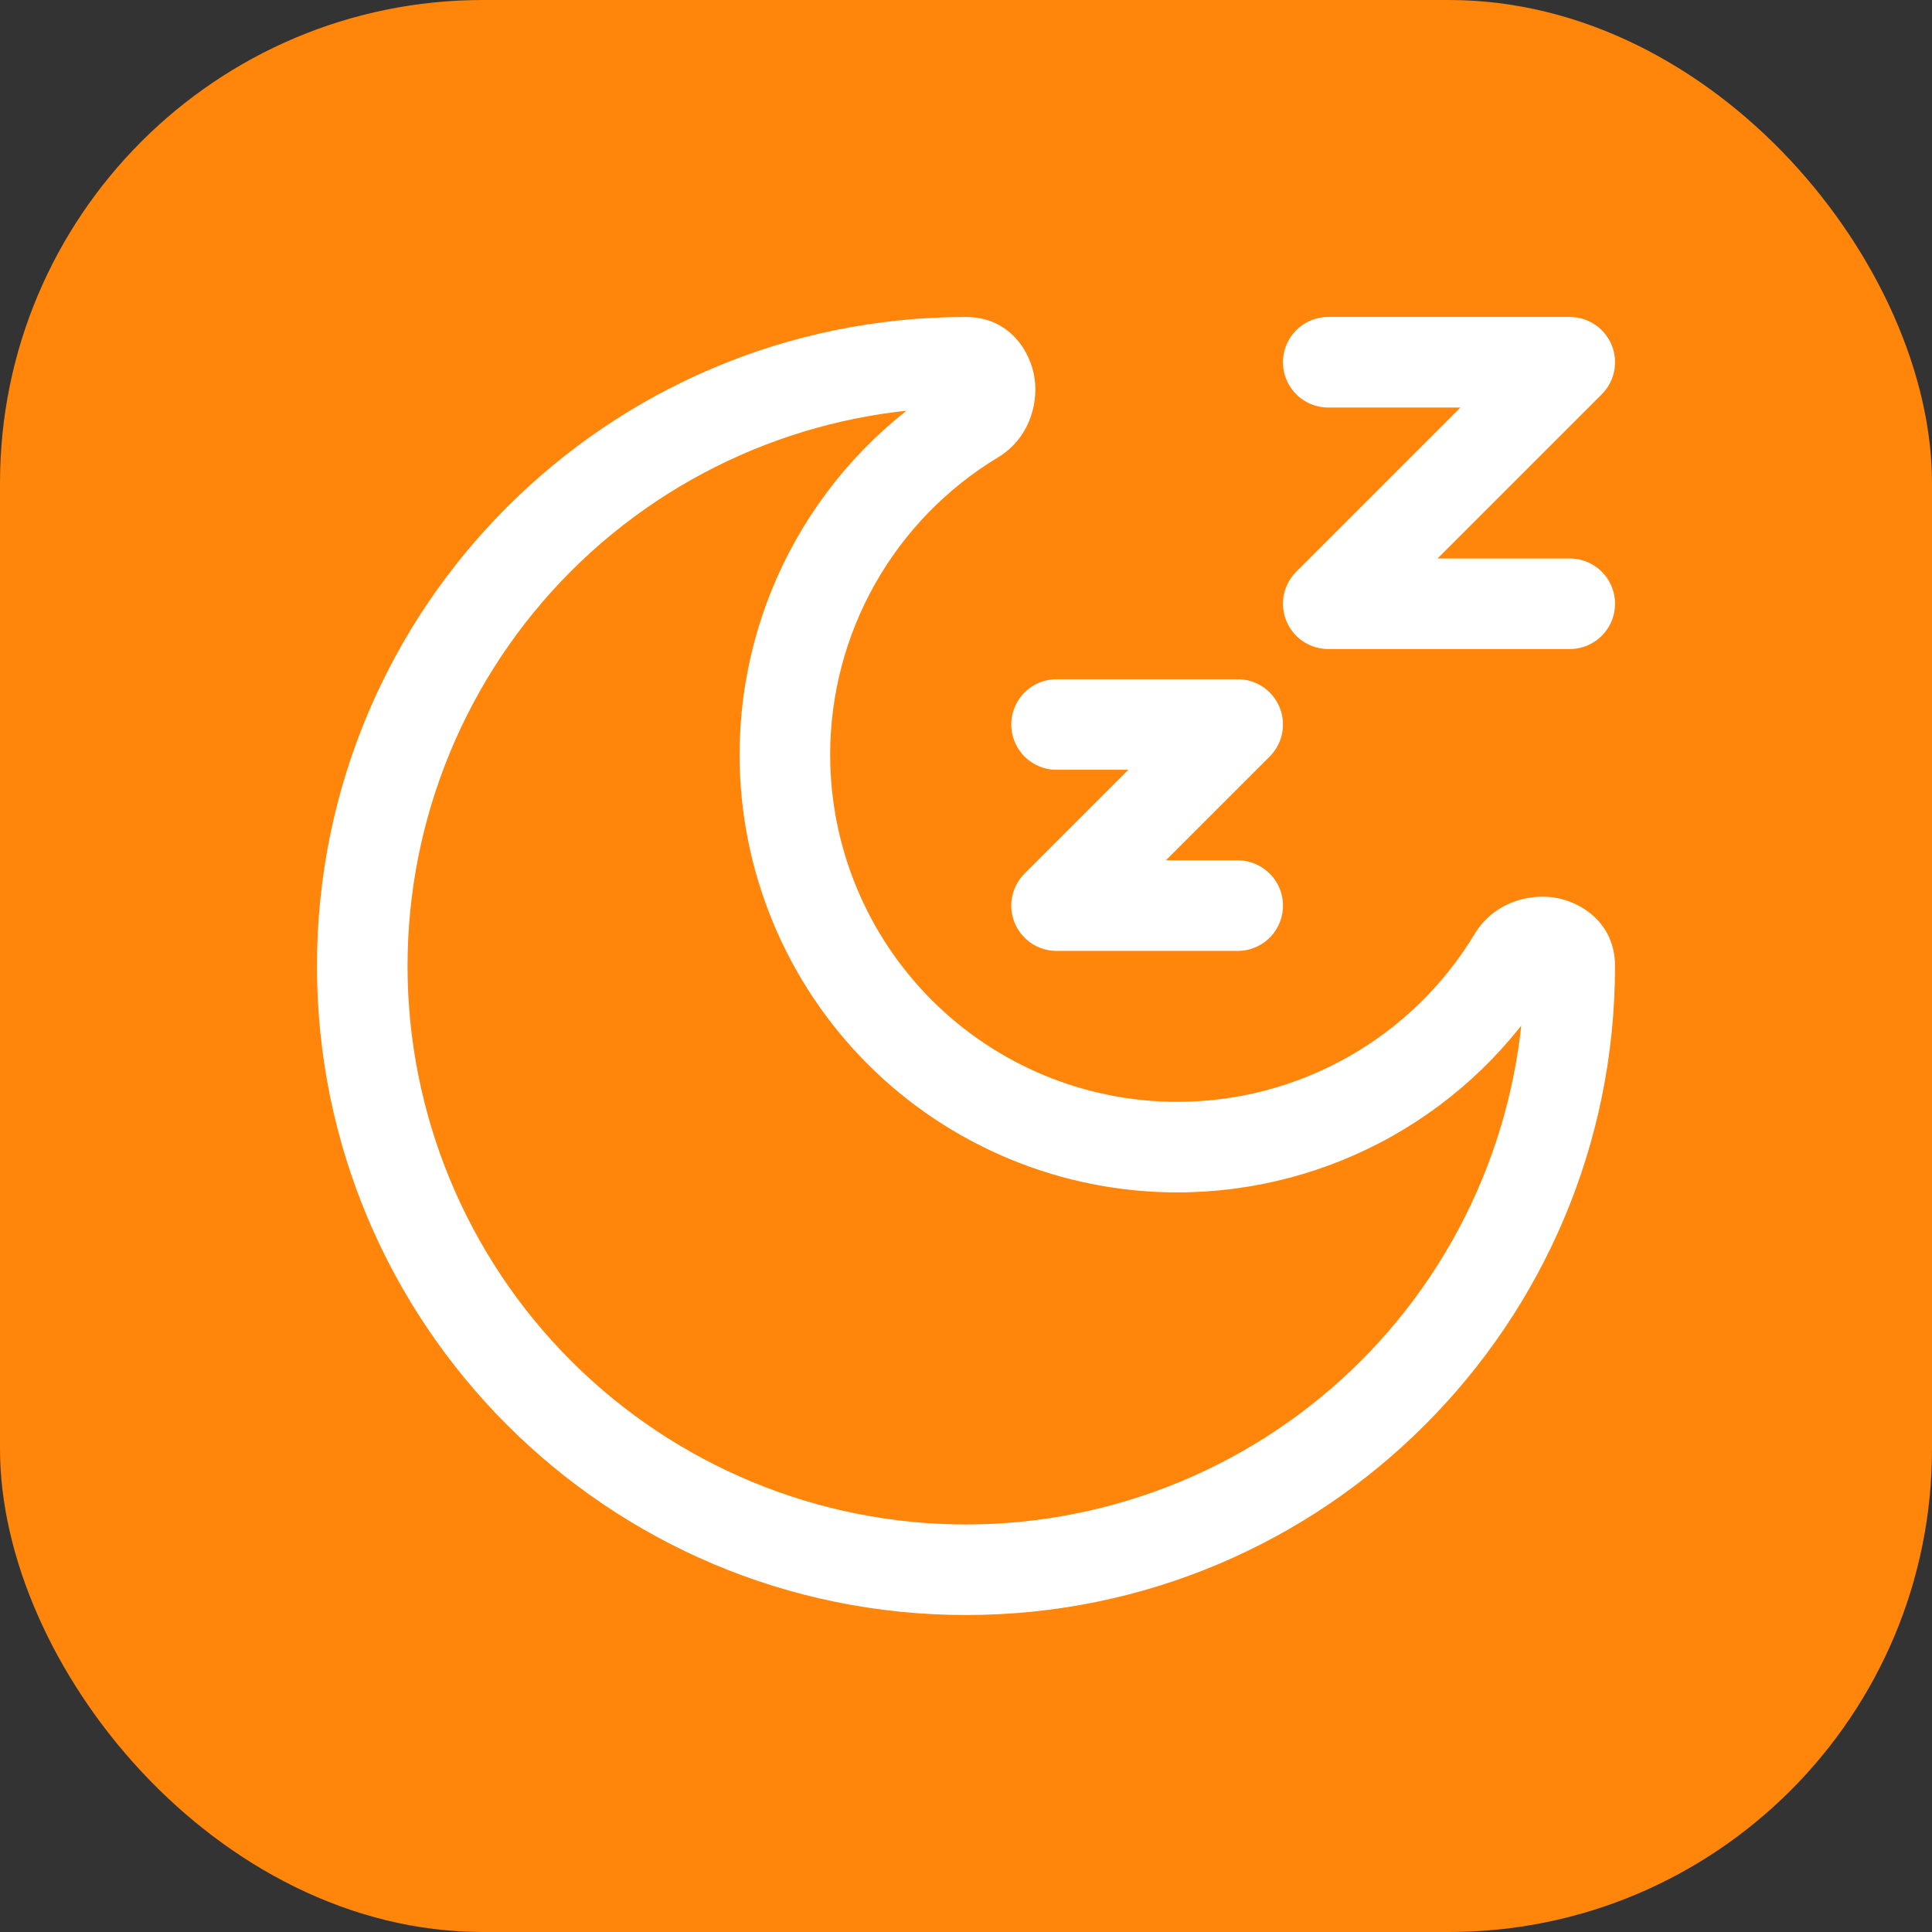 <svg width="32" height="32" viewBox="0 0 32 32" fill="none" xmlns="http://www.w3.org/2000/svg">
<rect x="0" y="0" width="32" height="32" fill="#333333" stroke="none"/>
<rect width="32" height="32" rx="8" fill="#FF850B"/>
<path d="M17.5 12H20.5L17.5 15H20.5M22 6H26L22 10H26" stroke="white" stroke-width="1.5" stroke-linecap="round" stroke-linejoin="round"/>
<path d="M25.25 16C25.25 18.453 24.275 20.806 22.541 22.541C20.806 24.275 18.453 25.25 16 25.25V26.75C21.937 26.75 26.75 21.937 26.75 16H25.25ZM16 25.25C13.547 25.25 11.194 24.275 9.459 22.541C7.725 20.806 6.75 18.453 6.75 16H5.25C5.25 21.937 10.063 26.75 16 26.75V25.25ZM6.75 16C6.75 13.547 7.725 11.194 9.459 9.459C11.194 7.725 13.547 6.75 16 6.75V5.25C10.063 5.25 5.25 10.063 5.25 16H6.75ZM19.5 18.25C17.975 18.25 16.512 17.644 15.434 16.566C14.356 15.488 13.75 14.025 13.75 12.5H12.25C12.25 14.423 13.014 16.267 14.373 17.627C15.733 18.986 17.577 19.75 19.5 19.75V18.25ZM24.425 15.469C23.913 16.318 23.191 17.02 22.328 17.507C21.465 17.994 20.491 18.25 19.5 18.25V19.75C20.749 19.75 21.978 19.428 23.066 18.814C24.154 18.2 25.065 17.315 25.71 16.245L24.425 15.469ZM13.75 12.5C13.75 11.509 14.006 10.535 14.493 9.672C14.98 8.809 15.682 8.087 16.531 7.575L15.755 6.291C14.685 6.936 13.801 7.847 13.187 8.935C12.572 10.023 12.25 11.251 12.25 12.5H13.75ZM16 6.75C15.95 6.749 15.9 6.738 15.854 6.718C15.808 6.698 15.767 6.668 15.732 6.632C15.69 6.59 15.661 6.536 15.65 6.477C15.646 6.446 15.648 6.356 15.755 6.291L16.531 7.575C17.034 7.271 17.196 6.714 17.137 6.276C17.075 5.821 16.717 5.25 16 5.25V6.75ZM25.71 16.245C25.644 16.352 25.554 16.354 25.523 16.35C25.464 16.339 25.41 16.31 25.368 16.268C25.332 16.233 25.302 16.192 25.282 16.146C25.262 16.1 25.251 16.05 25.25 16H26.75C26.75 15.283 26.179 14.925 25.724 14.863C25.286 14.804 24.729 14.966 24.425 15.469L25.71 16.245Z" fill="white"/>
</svg>
